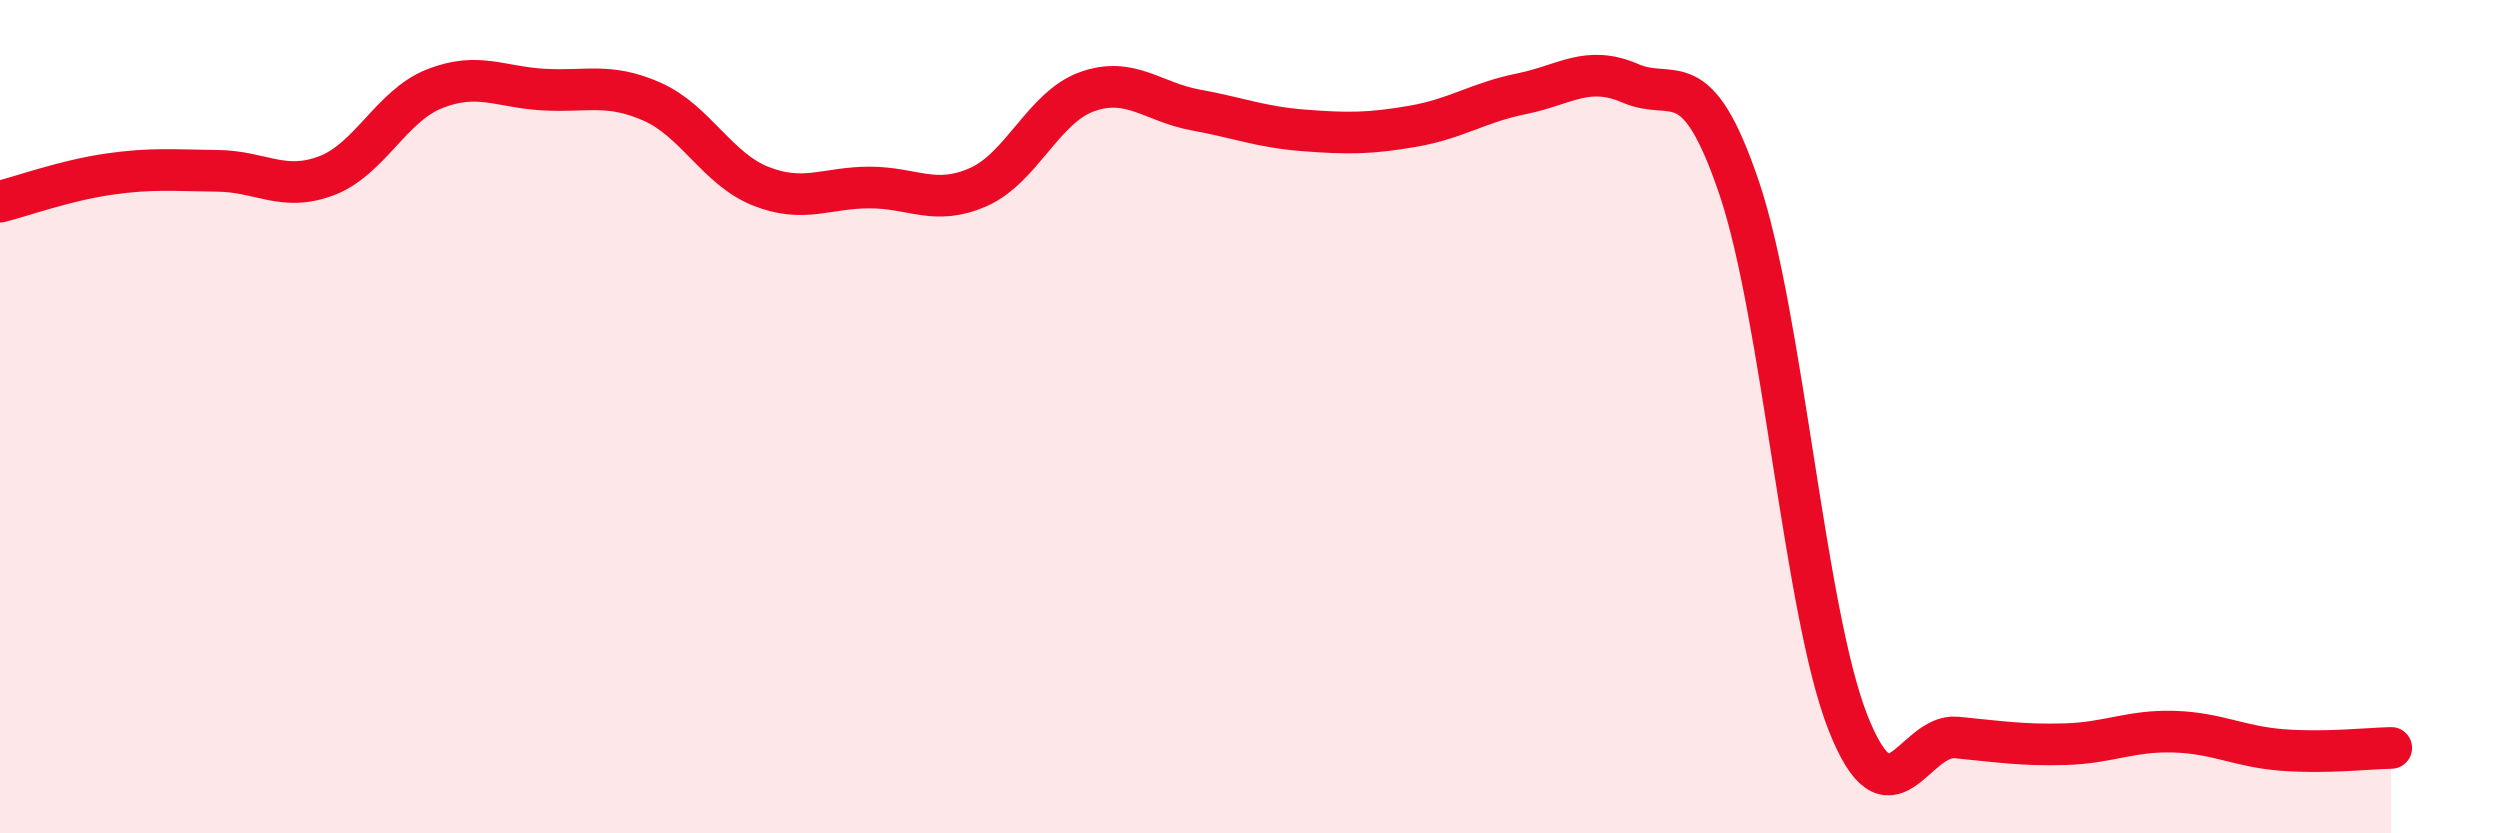 
    <svg width="60" height="20" viewBox="0 0 60 20" xmlns="http://www.w3.org/2000/svg">
      <path
        d="M 0,4.84 C 0.52,4.71 1.57,4.33 2.61,4.18 C 3.65,4.03 4.18,4.09 5.22,4.1 C 6.26,4.11 6.79,4.61 7.83,4.22 C 8.87,3.83 9.39,2.54 10.43,2.13 C 11.47,1.72 12,2.09 13.04,2.15 C 14.08,2.21 14.61,1.98 15.65,2.44 C 16.69,2.9 17.22,4.06 18.26,4.47 C 19.3,4.88 19.83,4.5 20.87,4.5 C 21.91,4.5 22.44,4.95 23.48,4.49 C 24.52,4.03 25.05,2.57 26.09,2.2 C 27.13,1.83 27.66,2.45 28.7,2.64 C 29.74,2.83 30.26,3.05 31.3,3.13 C 32.34,3.21 32.87,3.21 33.91,3.03 C 34.95,2.85 35.48,2.46 36.52,2.25 C 37.56,2.04 38.09,1.55 39.13,2 C 40.17,2.45 40.7,1.44 41.74,4.51 C 42.78,7.58 43.31,14.7 44.35,17.34 C 45.39,19.98 45.92,17.6 46.96,17.7 C 48,17.8 48.53,17.89 49.57,17.86 C 50.61,17.83 51.13,17.53 52.17,17.56 C 53.21,17.59 53.74,17.92 54.78,18 C 55.82,18.08 56.87,17.96 57.39,17.95L57.39 20L0 20Z"
        fill="#EB0A25"
        opacity="0.1"
        stroke-linecap="round"
        stroke-linejoin="round"
      />
      <path
        d="M 0,4.84 C 0.52,4.71 1.57,4.33 2.61,4.18 C 3.65,4.03 4.18,4.09 5.22,4.1 C 6.26,4.11 6.79,4.61 7.83,4.22 C 8.87,3.83 9.39,2.54 10.43,2.13 C 11.47,1.72 12,2.09 13.04,2.15 C 14.08,2.21 14.61,1.98 15.65,2.44 C 16.69,2.9 17.22,4.06 18.26,4.47 C 19.3,4.88 19.83,4.5 20.87,4.5 C 21.91,4.5 22.44,4.95 23.48,4.49 C 24.52,4.03 25.05,2.57 26.09,2.2 C 27.13,1.83 27.66,2.45 28.7,2.64 C 29.74,2.83 30.26,3.05 31.3,3.13 C 32.34,3.21 32.87,3.21 33.91,3.03 C 34.95,2.85 35.48,2.46 36.52,2.25 C 37.56,2.04 38.09,1.55 39.13,2 C 40.17,2.45 40.7,1.44 41.74,4.51 C 42.78,7.58 43.31,14.7 44.35,17.34 C 45.39,19.98 45.92,17.6 46.96,17.7 C 48,17.8 48.53,17.89 49.57,17.86 C 50.61,17.83 51.13,17.53 52.17,17.56 C 53.21,17.59 53.74,17.92 54.78,18 C 55.82,18.08 56.87,17.96 57.39,17.95"
        stroke="#EB0A25"
        stroke-width="1"
        fill="none"
        stroke-linecap="round"
        stroke-linejoin="round"
      />
    </svg>
  
